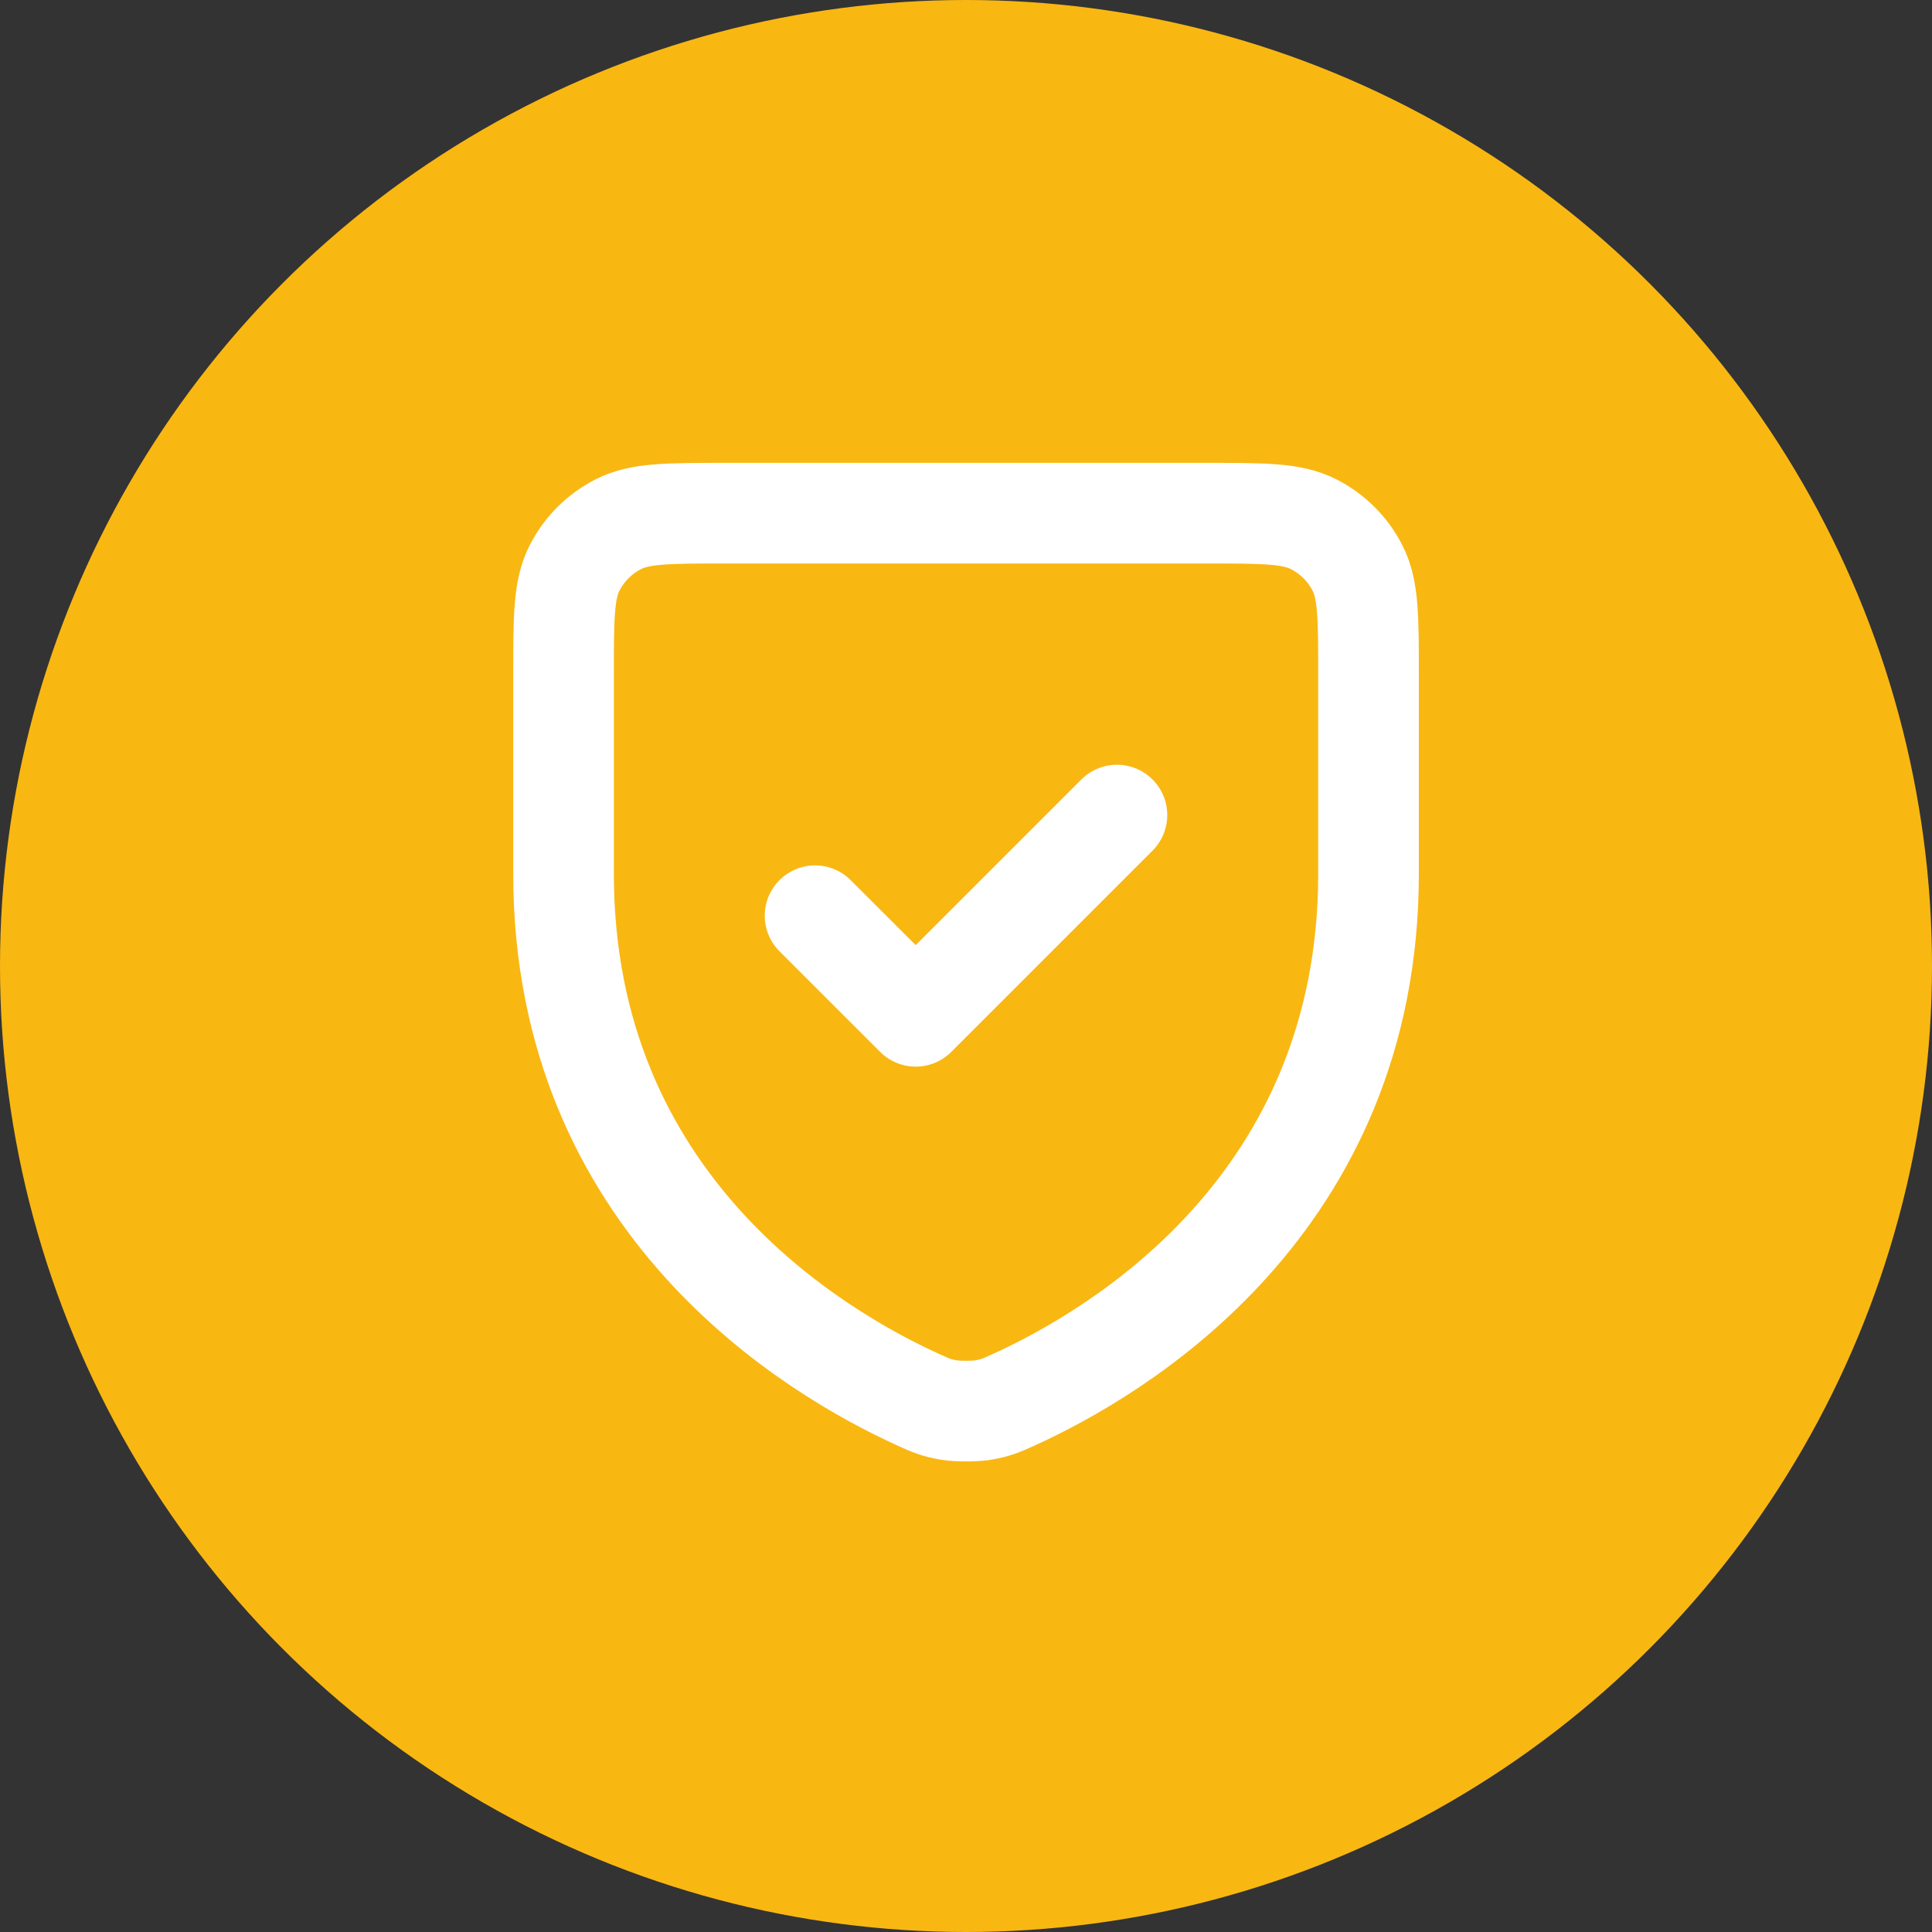 <svg width="32" height="32" viewBox="0 0 32 32" fill="none" xmlns="http://www.w3.org/2000/svg">
<rect x="0" y="0" width="32" height="32" fill="#333333" stroke="none"/>
<circle cx="16" cy="16" r="16" fill="#F9B712"/>
<path d="M18.5 13.5L15.167 16.833L13.5 15.167M22.667 14.471C22.667 19.944 18.527 22.398 16.772 23.193L16.769 23.194C16.585 23.277 16.492 23.319 16.283 23.355C16.15 23.378 15.851 23.378 15.719 23.355C15.508 23.319 15.415 23.277 15.229 23.193C13.473 22.398 9.334 19.944 9.334 14.471V11.167C9.334 10.233 9.334 9.766 9.515 9.41C9.675 9.096 9.93 8.841 10.243 8.682C10.6 8.5 11.067 8.5 12 8.5H20C20.934 8.5 21.4 8.5 21.756 8.682C22.07 8.841 22.326 9.096 22.485 9.41C22.667 9.766 22.667 10.232 22.667 11.164V14.471Z" stroke="white" stroke-width="1.667" stroke-linecap="round" stroke-linejoin="round"/>
</svg>

